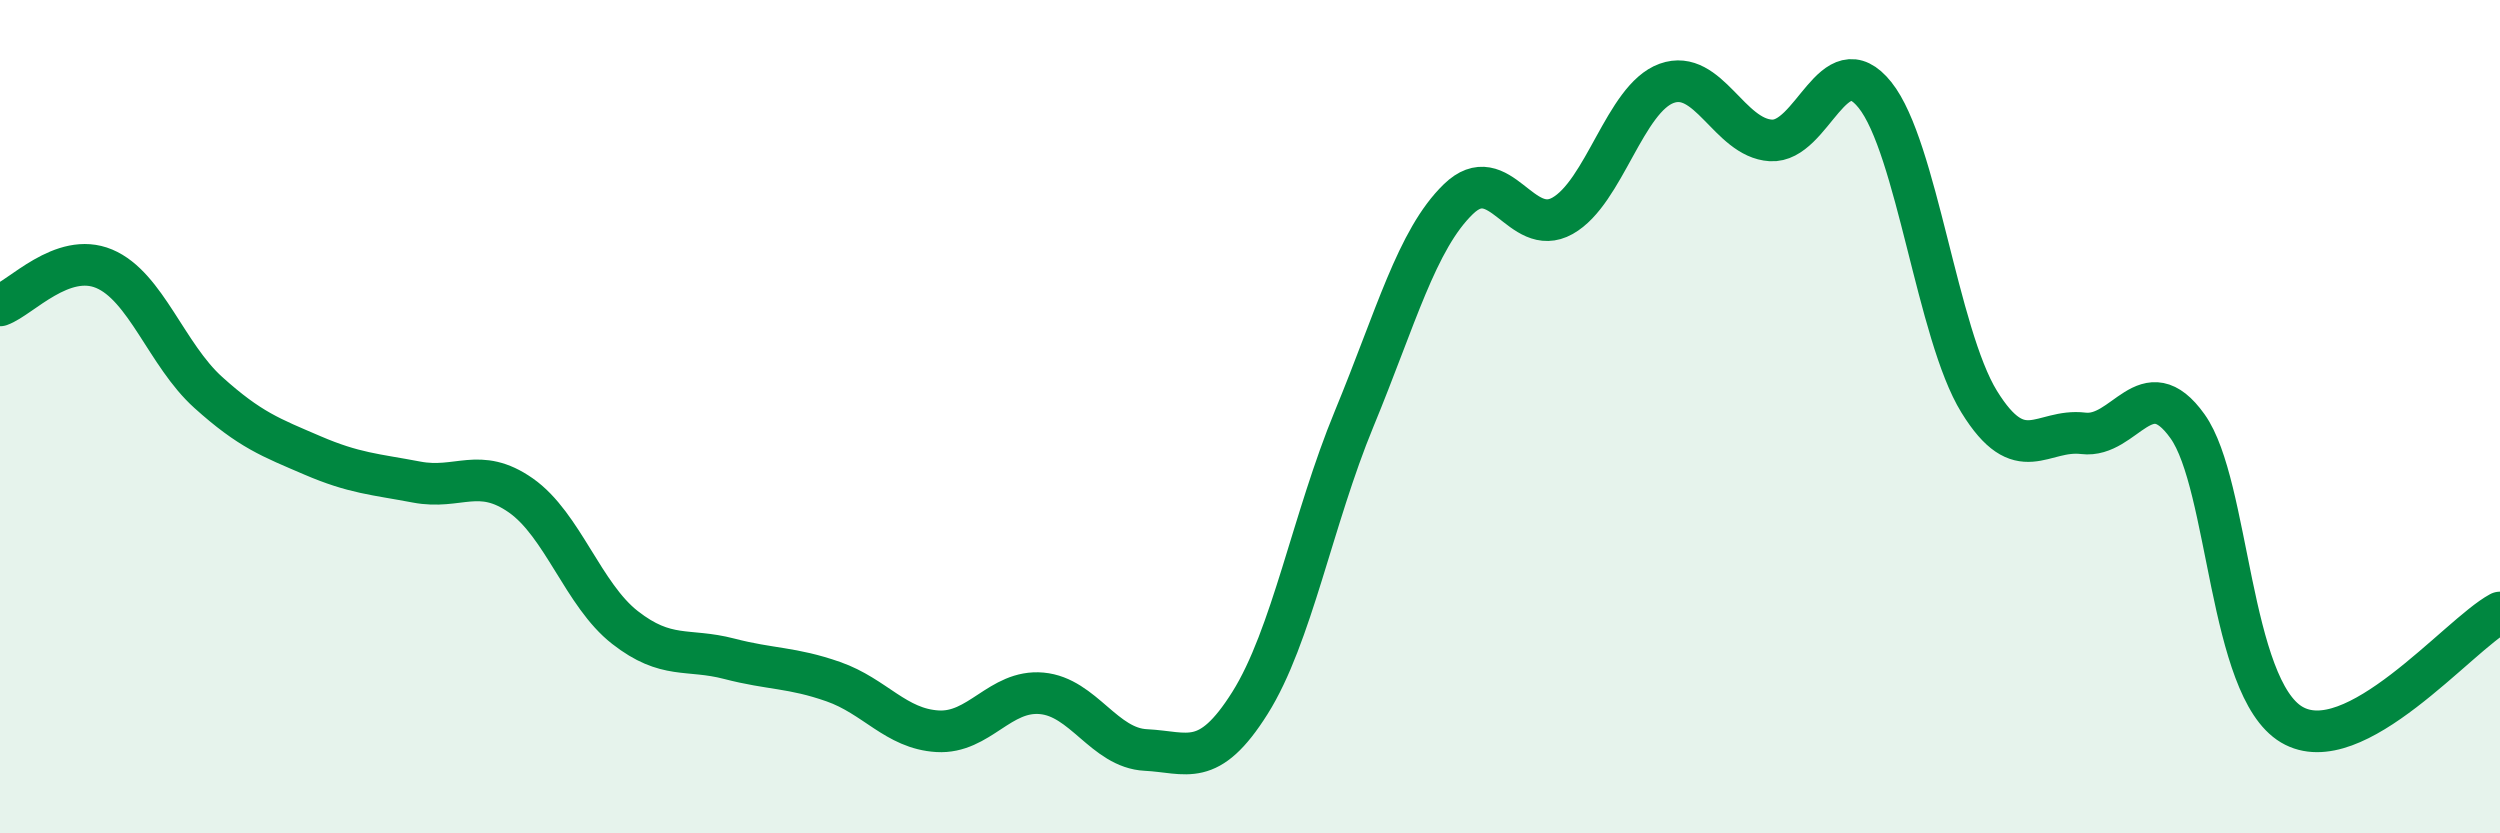 
    <svg width="60" height="20" viewBox="0 0 60 20" xmlns="http://www.w3.org/2000/svg">
      <path
        d="M 0,7.33 C 0.5,7.15 1.5,6.03 2.5,6.45 C 3.5,6.87 4,8.52 5,9.42 C 6,10.32 6.5,10.5 7.5,10.93 C 8.5,11.36 9,11.38 10,11.57 C 11,11.76 11.5,11.19 12.5,11.89 C 13.5,12.59 14,14.28 15,15.06 C 16,15.84 16.5,15.55 17.5,15.81 C 18.5,16.07 19,16.01 20,16.36 C 21,16.71 21.5,17.49 22.5,17.55 C 23.5,17.61 24,16.55 25,16.64 C 26,16.73 26.5,17.95 27.5,18 C 28.5,18.05 29,18.46 30,16.87 C 31,15.28 31.5,12.47 32.5,10.05 C 33.5,7.63 34,5.75 35,4.78 C 36,3.81 36.5,5.74 37.5,5.18 C 38.5,4.62 39,2.36 40,2 C 41,1.64 41.5,3.31 42.5,3.37 C 43.5,3.43 44,1.03 45,2.28 C 46,3.53 46.5,8.02 47.5,9.64 C 48.5,11.26 49,10.28 50,10.4 C 51,10.52 51.5,8.83 52.5,10.23 C 53.5,11.63 53.5,16.5 55,17.39 C 56.5,18.28 59,15.24 60,14.7L60 20L0 20Z"
        fill="#008740"
        opacity="0.1"
        stroke-linecap="round"
        stroke-linejoin="round"
      />
      <path
        d="M 0,7.33 C 0.5,7.15 1.5,6.03 2.5,6.45 C 3.5,6.87 4,8.52 5,9.42 C 6,10.32 6.5,10.5 7.5,10.93 C 8.5,11.36 9,11.38 10,11.57 C 11,11.76 11.5,11.19 12.5,11.89 C 13.5,12.59 14,14.28 15,15.06 C 16,15.84 16.5,15.55 17.5,15.81 C 18.5,16.07 19,16.01 20,16.36 C 21,16.71 21.5,17.49 22.5,17.55 C 23.5,17.61 24,16.55 25,16.64 C 26,16.73 26.5,17.95 27.5,18 C 28.5,18.05 29,18.46 30,16.87 C 31,15.28 31.5,12.47 32.5,10.05 C 33.5,7.63 34,5.75 35,4.78 C 36,3.81 36.5,5.74 37.5,5.18 C 38.5,4.62 39,2.36 40,2 C 41,1.64 41.5,3.31 42.5,3.37 C 43.5,3.43 44,1.03 45,2.28 C 46,3.53 46.5,8.02 47.5,9.64 C 48.5,11.26 49,10.28 50,10.4 C 51,10.52 51.5,8.83 52.5,10.23 C 53.5,11.63 53.5,16.5 55,17.39 C 56.5,18.28 59,15.24 60,14.7"
        stroke="#008740"
        stroke-width="1"
        fill="none"
        stroke-linecap="round"
        stroke-linejoin="round"
      />
    </svg>
  